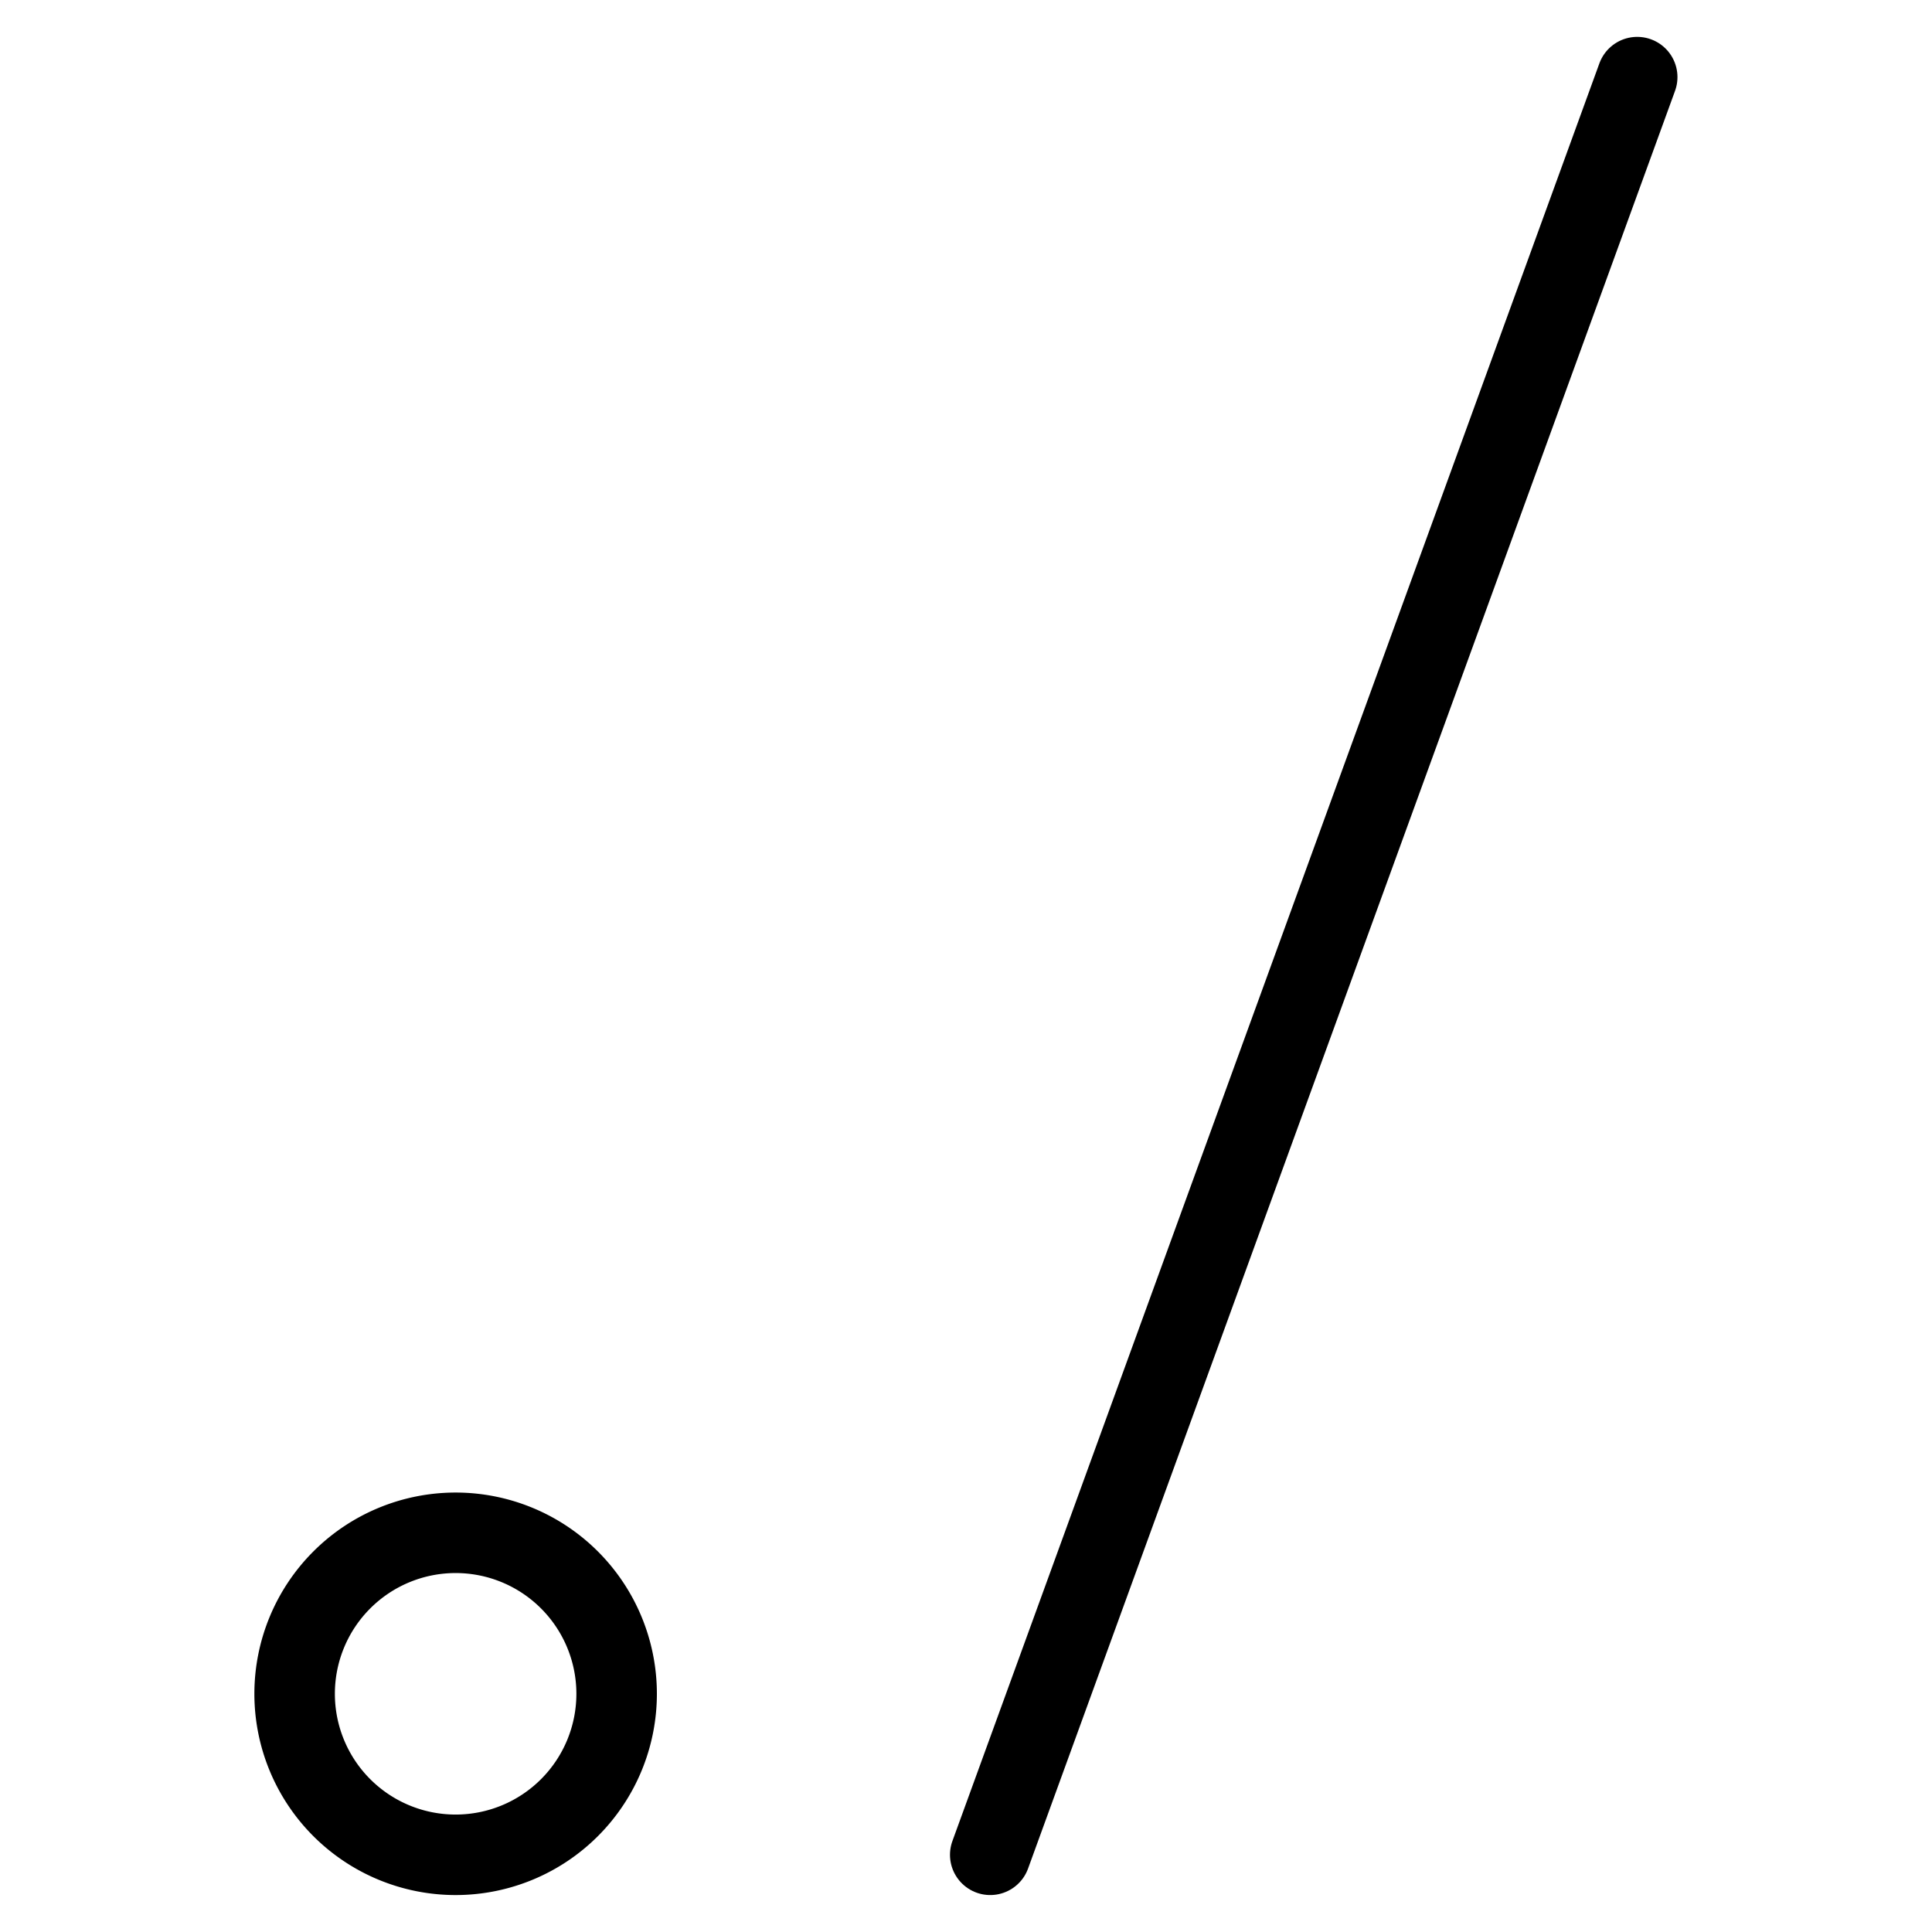 <svg xmlns="http://www.w3.org/2000/svg" fill="none" viewBox="0 0 24 24"><path stroke="#000000" stroke-linecap="round" stroke-linejoin="round" d="M20.338 0.958 12.301 23.041" stroke-width="1"></path><path stroke="#000000" stroke-linecap="round" stroke-linejoin="round" d="M3.66 21.041a2 2 0 1 0 4 0 2 2 0 1 0 -4 0" stroke-width="1"></path></svg>